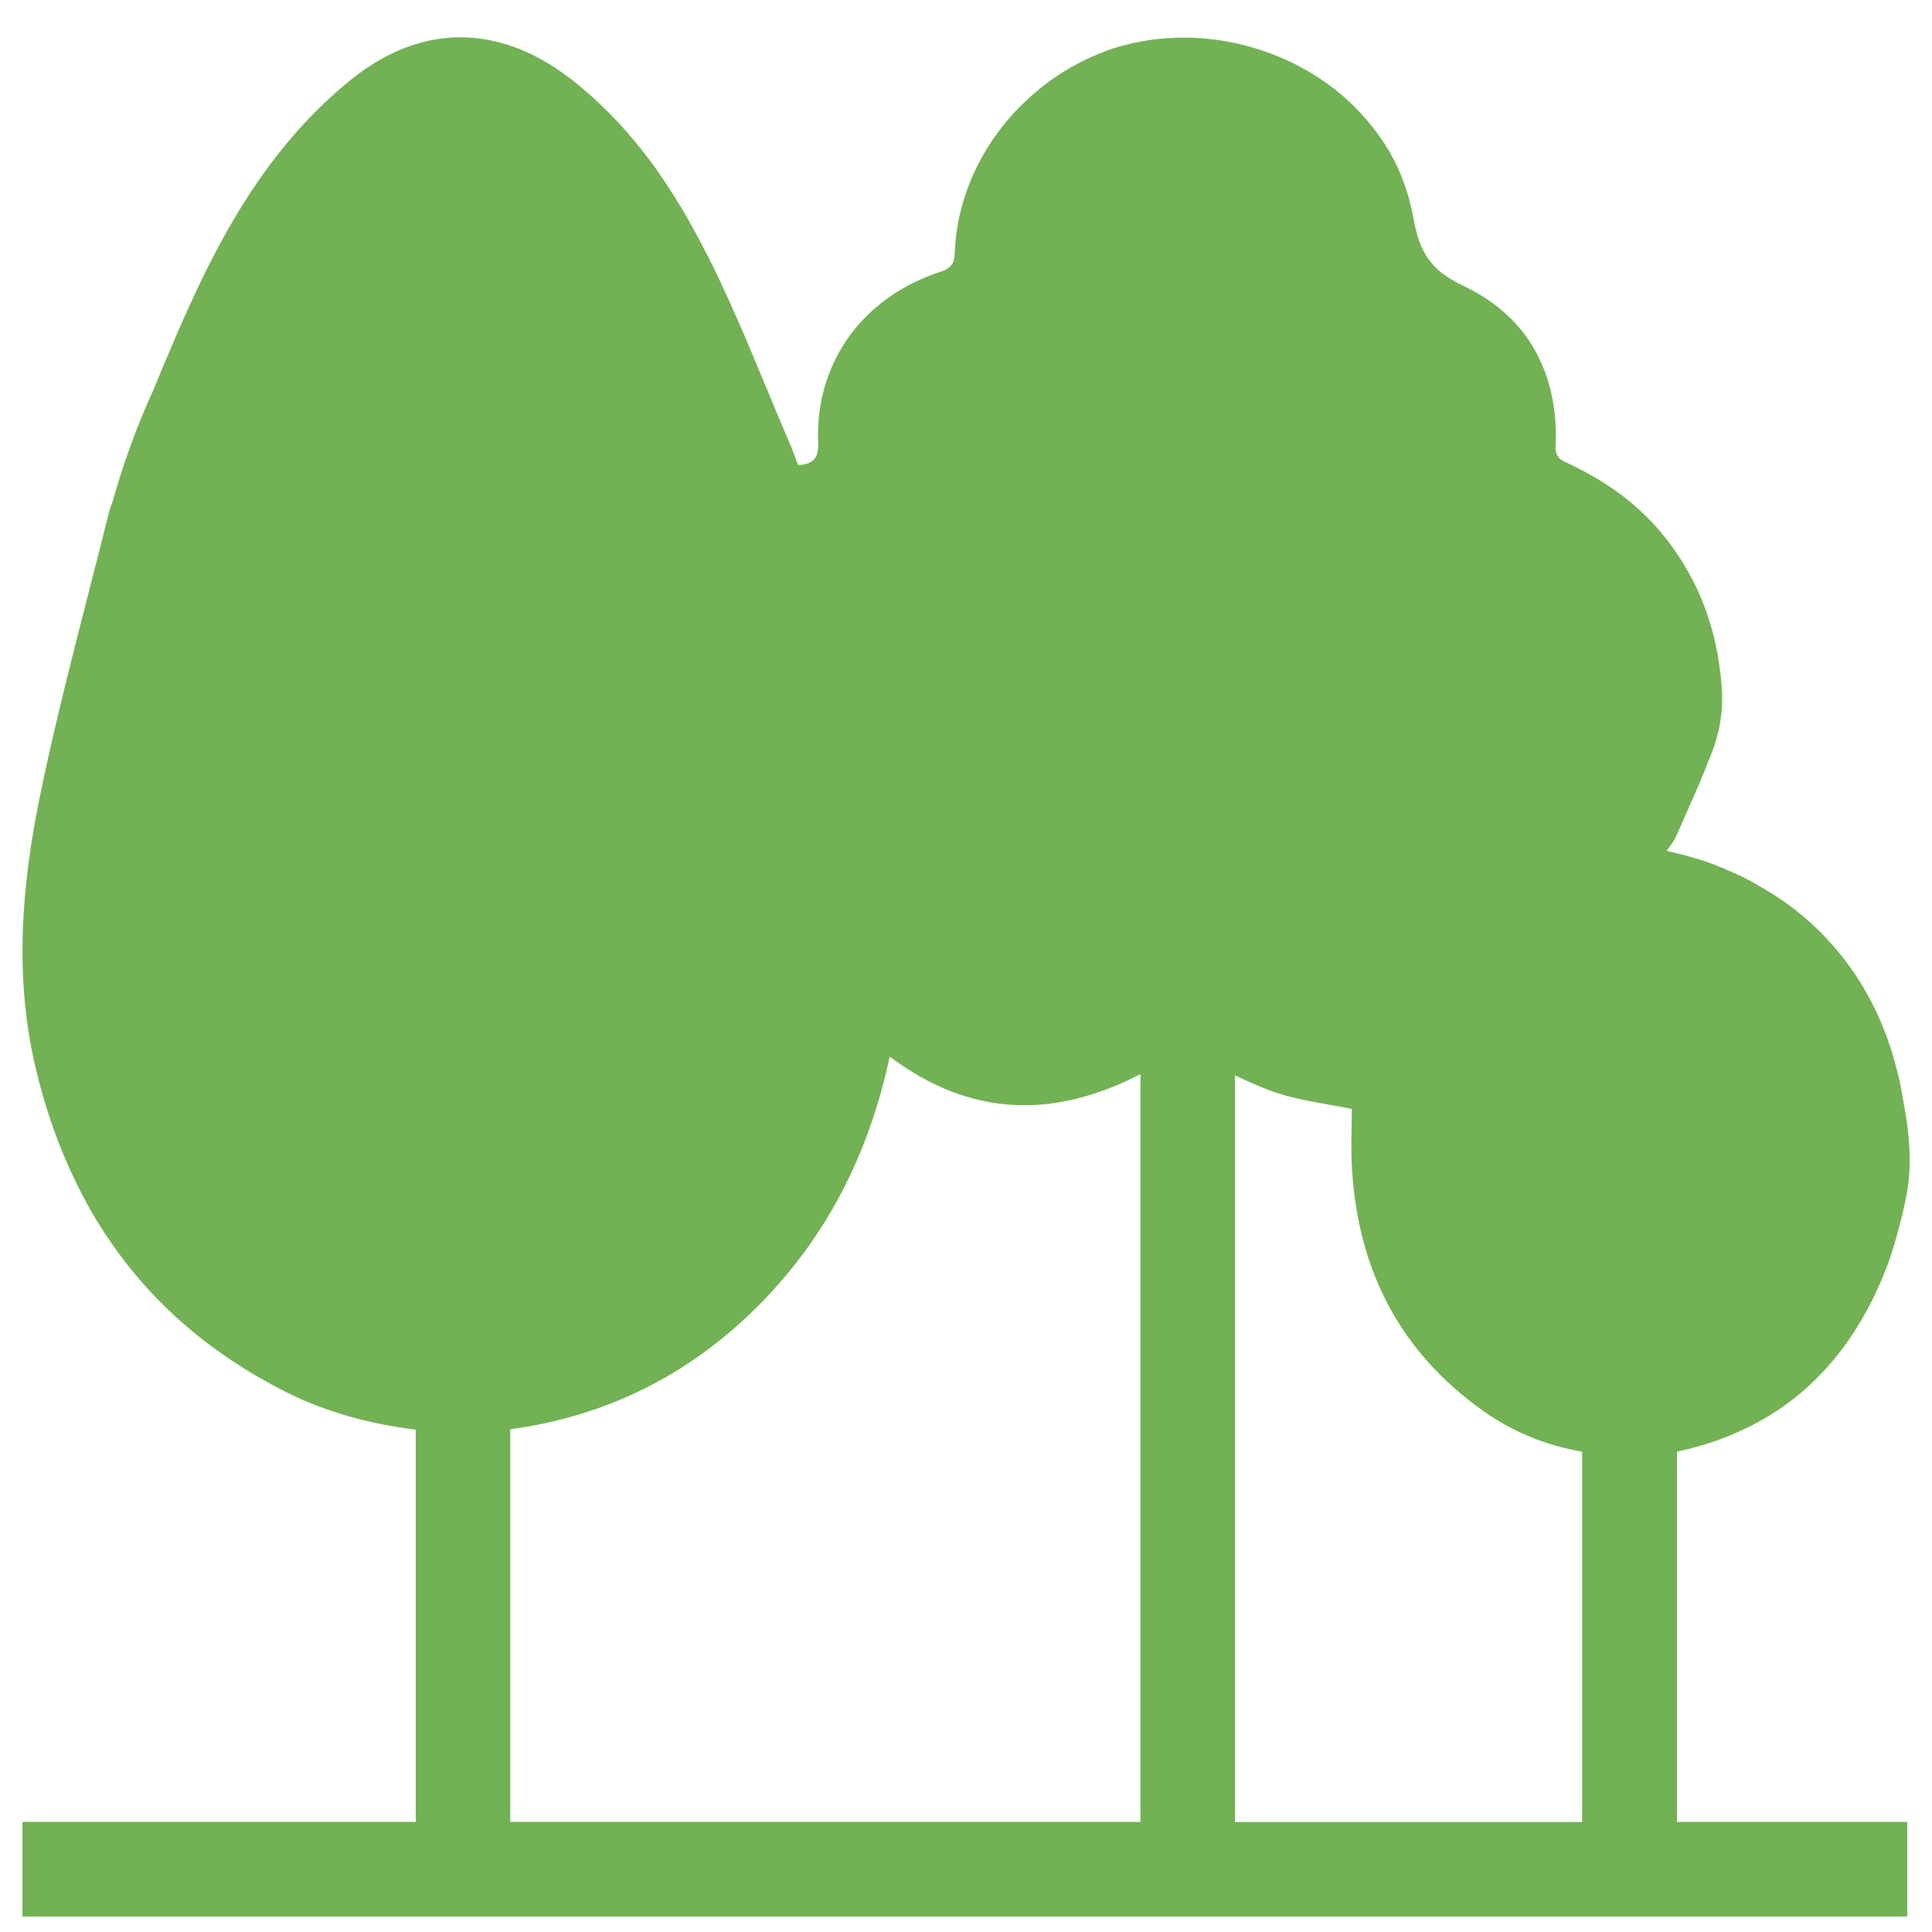 <?xml version="1.0" encoding="utf-8"?>
<!-- Generator: Adobe Illustrator 24.2.1, SVG Export Plug-In . SVG Version: 6.00 Build 0)  -->
<svg version="1.1" id="Laag_1" xmlns="http://www.w3.org/2000/svg" xmlns:xlink="http://www.w3.org/1999/xlink" x="0px" y="0px"
	 viewBox="0 0 100 100" style="enable-background:new 0 0 100 100;" xml:space="preserve">
<style type="text/css">
	.st0{fill:#003B8B;}
	.st1{fill:#72B154;}
	.st2{fill:#FDC400;}
	.st3{fill:none;}
	.st4{fill:#E64335;}
	.st5{fill:#9C9B9A;}
	.st6{fill:#020203;}
	.st7{fill:#0081C1;}
	.st8{clip-path:url(#SVGID_2_);}
	.st9{fill:none;stroke:#003B8B;stroke-width:9;stroke-linecap:round;}
	.st10{clip-path:url(#SVGID_4_);}
	.st11{clip-path:url(#SVGID_6_);}
	.st12{fill:#FFFFFF;}
</style>
<path class="st1" d="M86.8,75.14c0.01,0,0.02,0,0.03-0.01c1.74-0.37,3.27-0.98,4.62-1.78c2.96-1.77,5.01-4.52,6.31-8.04c0,0,0,0,0,0
	s0.15-0.43,0.29-0.9c0.51-1.75,0.67-2.76,0.67-2.76c0.28-1.71,0.03-3.45-0.18-4.5c-0.01-0.05-0.02-0.11-0.03-0.19
	c-0.01-0.06-0.02-0.12-0.03-0.19c-0.04-0.19-0.08-0.41-0.12-0.64c-0.02-0.08-0.03-0.15-0.05-0.24c-0.02-0.08-0.04-0.16-0.06-0.25
	c-0.01-0.03-0.01-0.05-0.02-0.08c-0.02-0.06-0.03-0.12-0.05-0.18c-0.02-0.09-0.05-0.18-0.07-0.27c-0.04-0.14-0.08-0.29-0.12-0.43
	c0-0.02-0.01-0.03-0.01-0.04c-0.49-1.64-1.36-3.68-3.02-5.6c-0.01-0.01-0.02-0.02-0.03-0.03c-0.12-0.13-0.24-0.26-0.36-0.4
	c-0.02-0.02-0.04-0.04-0.06-0.06c-0.07-0.08-0.14-0.15-0.21-0.23c-0.02-0.02-0.05-0.05-0.07-0.07c-0.06-0.06-0.12-0.12-0.19-0.18
	c-0.07-0.07-0.15-0.14-0.22-0.21c-0.06-0.06-0.13-0.12-0.19-0.17c-0.08-0.07-0.15-0.13-0.23-0.2c-0.07-0.06-0.14-0.12-0.2-0.17
	c-0.08-0.07-0.16-0.13-0.23-0.19c-0.07-0.05-0.14-0.11-0.21-0.16c-0.08-0.06-0.16-0.12-0.24-0.18c-0.07-0.05-0.14-0.1-0.22-0.15
	c-0.08-0.06-0.17-0.12-0.25-0.17c-0.07-0.05-0.15-0.1-0.22-0.15c-0.09-0.05-0.17-0.11-0.26-0.16c-0.08-0.04-0.15-0.09-0.23-0.14
	c-0.09-0.05-0.18-0.1-0.27-0.15c-0.08-0.05-0.15-0.09-0.23-0.14c-0.09-0.05-0.19-0.1-0.28-0.15c-0.08-0.04-0.16-0.08-0.24-0.13
	c-0.09-0.05-0.19-0.09-0.29-0.14c-0.08-0.03-0.16-0.08-0.24-0.11c-0.1-0.04-0.2-0.09-0.3-0.13c-0.08-0.03-0.17-0.07-0.25-0.11
	c-0.1-0.04-0.21-0.08-0.32-0.13c-0.08-0.03-0.17-0.07-0.25-0.1c-0.11-0.04-0.22-0.07-0.33-0.12c-0.08-0.03-0.16-0.06-0.25-0.08
	c-0.12-0.04-0.24-0.08-0.36-0.11c-0.08-0.02-0.16-0.05-0.24-0.07c-0.13-0.04-0.27-0.08-0.4-0.11c-0.07-0.02-0.13-0.03-0.2-0.05
	c-0.2-0.05-0.41-0.1-0.61-0.15c0,0-0.01,0-0.01,0c0.04-0.07,0.09-0.14,0.14-0.2c0.14-0.19,0.27-0.38,0.36-0.58
	c0.35-0.8,0.71-1.6,1.06-2.41c0.26-0.59,0.5-1.19,0.73-1.79c0,0,0,0,0,0c0.12-0.29,0.26-0.69,0.38-1.19
	c0.31-1.33,0.19-2.39,0.07-3.3c-0.11-0.87-0.35-2.1-0.91-3.49l-0.1-0.23v0c-0.03-0.06-0.05-0.13-0.08-0.19
	c-0.17-0.38-0.36-0.75-0.56-1.1c-0.6-1.06-1.32-2.01-2.16-2.84c-0.28-0.28-0.58-0.54-0.88-0.79c-0.52-0.43-1.09-0.82-1.68-1.17
	c-0.2-0.12-0.41-0.23-0.62-0.35c-0.27-0.14-0.54-0.28-0.82-0.41c-0.21-0.1-0.39-0.18-0.51-0.31c-0.07-0.08-0.13-0.18-0.15-0.31
	c-0.02-0.08-0.03-0.18-0.02-0.29c0.07-1.55-0.17-2.98-0.71-4.23c-0.19-0.43-0.4-0.83-0.66-1.22c-0.45-0.67-1.01-1.27-1.69-1.8
	c-0.51-0.4-1.08-0.74-1.72-1.05c-0.22-0.1-0.42-0.21-0.6-0.32c-0.27-0.16-0.51-0.33-0.71-0.51c-0.2-0.18-0.37-0.38-0.52-0.59
	c-0.39-0.56-0.6-1.24-0.76-2.11c-0.13-0.73-0.33-1.42-0.59-2.08c-0.2-0.5-0.43-0.97-0.7-1.43C71.4,7,70.86,6.3,70.24,5.66
	c-0.09-0.09-0.19-0.19-0.28-0.28c-0.29-0.28-0.59-0.54-0.9-0.78c-0.42-0.33-0.87-0.63-1.33-0.9c-0.31-0.18-0.63-0.35-0.96-0.51
	c-0.98-0.46-2.04-0.81-3.13-1.02c-0.37-0.07-0.74-0.12-1.11-0.16c-0.75-0.08-1.52-0.08-2.29-0.02c-0.54,0.04-1.07,0.13-1.6,0.24
	c-0.35,0.08-0.69,0.17-1.03,0.28c-0.17,0.05-0.33,0.11-0.5,0.18c-0.33,0.13-0.66,0.27-0.97,0.42c-0.95,0.46-1.84,1.05-2.63,1.74
	c-0.26,0.23-0.52,0.47-0.77,0.72c-1.96,2.01-3.22,4.67-3.32,7.52c-0.01,0.21-0.04,0.37-0.1,0.51c-0.04,0.09-0.1,0.16-0.18,0.23
	c-0.11,0.1-0.26,0.17-0.47,0.24c-3.15,1.03-5.33,3.32-6.06,6.24c-0.06,0.23-0.11,0.47-0.15,0.71c-0.06,0.36-0.1,0.73-0.11,1.11
	c-0.01,0.13-0.01,0.25-0.01,0.38s0,0.25,0.01,0.38c0,0.04,0,0.08,0,0.12c0,0.34-0.06,0.58-0.2,0.75c-0.12,0.14-0.3,0.24-0.56,0.28
	c-0.09,0.02-0.18,0.03-0.28,0.03c-0.02-0.06-0.05-0.12-0.07-0.19c-0.06-0.17-0.12-0.34-0.19-0.5c-0.03-0.06-0.05-0.12-0.07-0.18
	c-0.83-1.94-1.62-3.9-2.45-5.84c-0.5-1.16-1.02-2.32-1.57-3.46c-0.45-0.91-0.92-1.81-1.42-2.68c-0.38-0.66-0.78-1.3-1.2-1.92
	c-0.56-0.84-1.17-1.64-1.84-2.4c-0.33-0.38-0.68-0.76-1.04-1.12c-0.54-0.54-1.12-1.06-1.73-1.55c-0.15-0.12-0.3-0.23-0.45-0.34
	c-0.13-0.1-0.27-0.19-0.41-0.29c-0.67-0.45-1.34-0.81-2.02-1.08c-0.37-0.14-0.73-0.26-1.1-0.35c-0.24-0.06-0.49-0.11-0.74-0.15
	c-0.37-0.06-0.74-0.08-1.1-0.09c-0.86-0.01-1.72,0.13-2.57,0.41c-1.09,0.36-2.17,0.97-3.22,1.82c-0.97,0.79-1.85,1.64-2.65,2.53
	c-0.4,0.45-0.78,0.91-1.15,1.38c-0.24,0.31-0.48,0.63-0.71,0.95c-0.11,0.16-0.23,0.32-0.34,0.49c-0.45,0.65-0.86,1.32-1.26,2
	c-0.9,1.54-1.68,3.14-2.41,4.77c-0.16,0.36-0.33,0.73-0.48,1.09c-0.4,0.92-0.78,1.84-1.16,2.76c-0.01,0.01-0.01,0.02-0.01,0.03
	C7.52,21.1,7.1,22.11,6.71,23.2c-0.36,0.99-0.65,1.94-0.9,2.83c-0.06,0.13-0.11,0.27-0.15,0.41c-0.76,3.07-1.58,6.14-2.33,9.21
	c-0.45,1.84-0.88,3.7-1.26,5.55c-0.95,4.62-1.34,9.33-0.24,14.01c0.38,1.64,0.88,3.19,1.5,4.66c0.09,0.21,0.18,0.42,0.27,0.62
	c0.28,0.62,0.58,1.22,0.9,1.81c0.32,0.59,0.67,1.16,1.04,1.71c0.9,1.35,1.94,2.6,3.12,3.74c0.27,0.26,0.55,0.52,0.84,0.77
	c1.54,1.34,3.3,2.52,5.3,3.53c0.3,0.15,0.59,0.29,0.89,0.42c0.6,0.26,1.21,0.48,1.84,0.68s1.25,0.36,1.89,0.5
	c0.69,0.15,1.39,0.26,2.1,0.35v20.3H1.16v4.9h97.56v-4.9H86.8V75.14z M8.39,27.43c0.02-0.07,0.04-0.13,0.05-0.2l0,0
	C8.43,27.3,8.41,27.37,8.39,27.43z M69.97,57.4c0,0.93-0.06,2.03,0.01,3.12c0.32,5.2,2.46,9.47,6.85,12.55
	c1.52,1.07,3.22,1.75,5.06,2.07v19.17c-5.99,0-11.95,0-17.97,0V55.66c0.77,0.36,1.53,0.71,2.33,0.96
	C67.36,56.97,68.53,57.11,69.97,57.4z M39,67.83c3.73-3.64,5.97-8.06,7.05-13.14c4.23,3.17,8.52,3.2,12.98,0.91v38.7H26.41V73.98
	C31.27,73.32,35.48,71.27,39,67.83z"/>
</svg>
